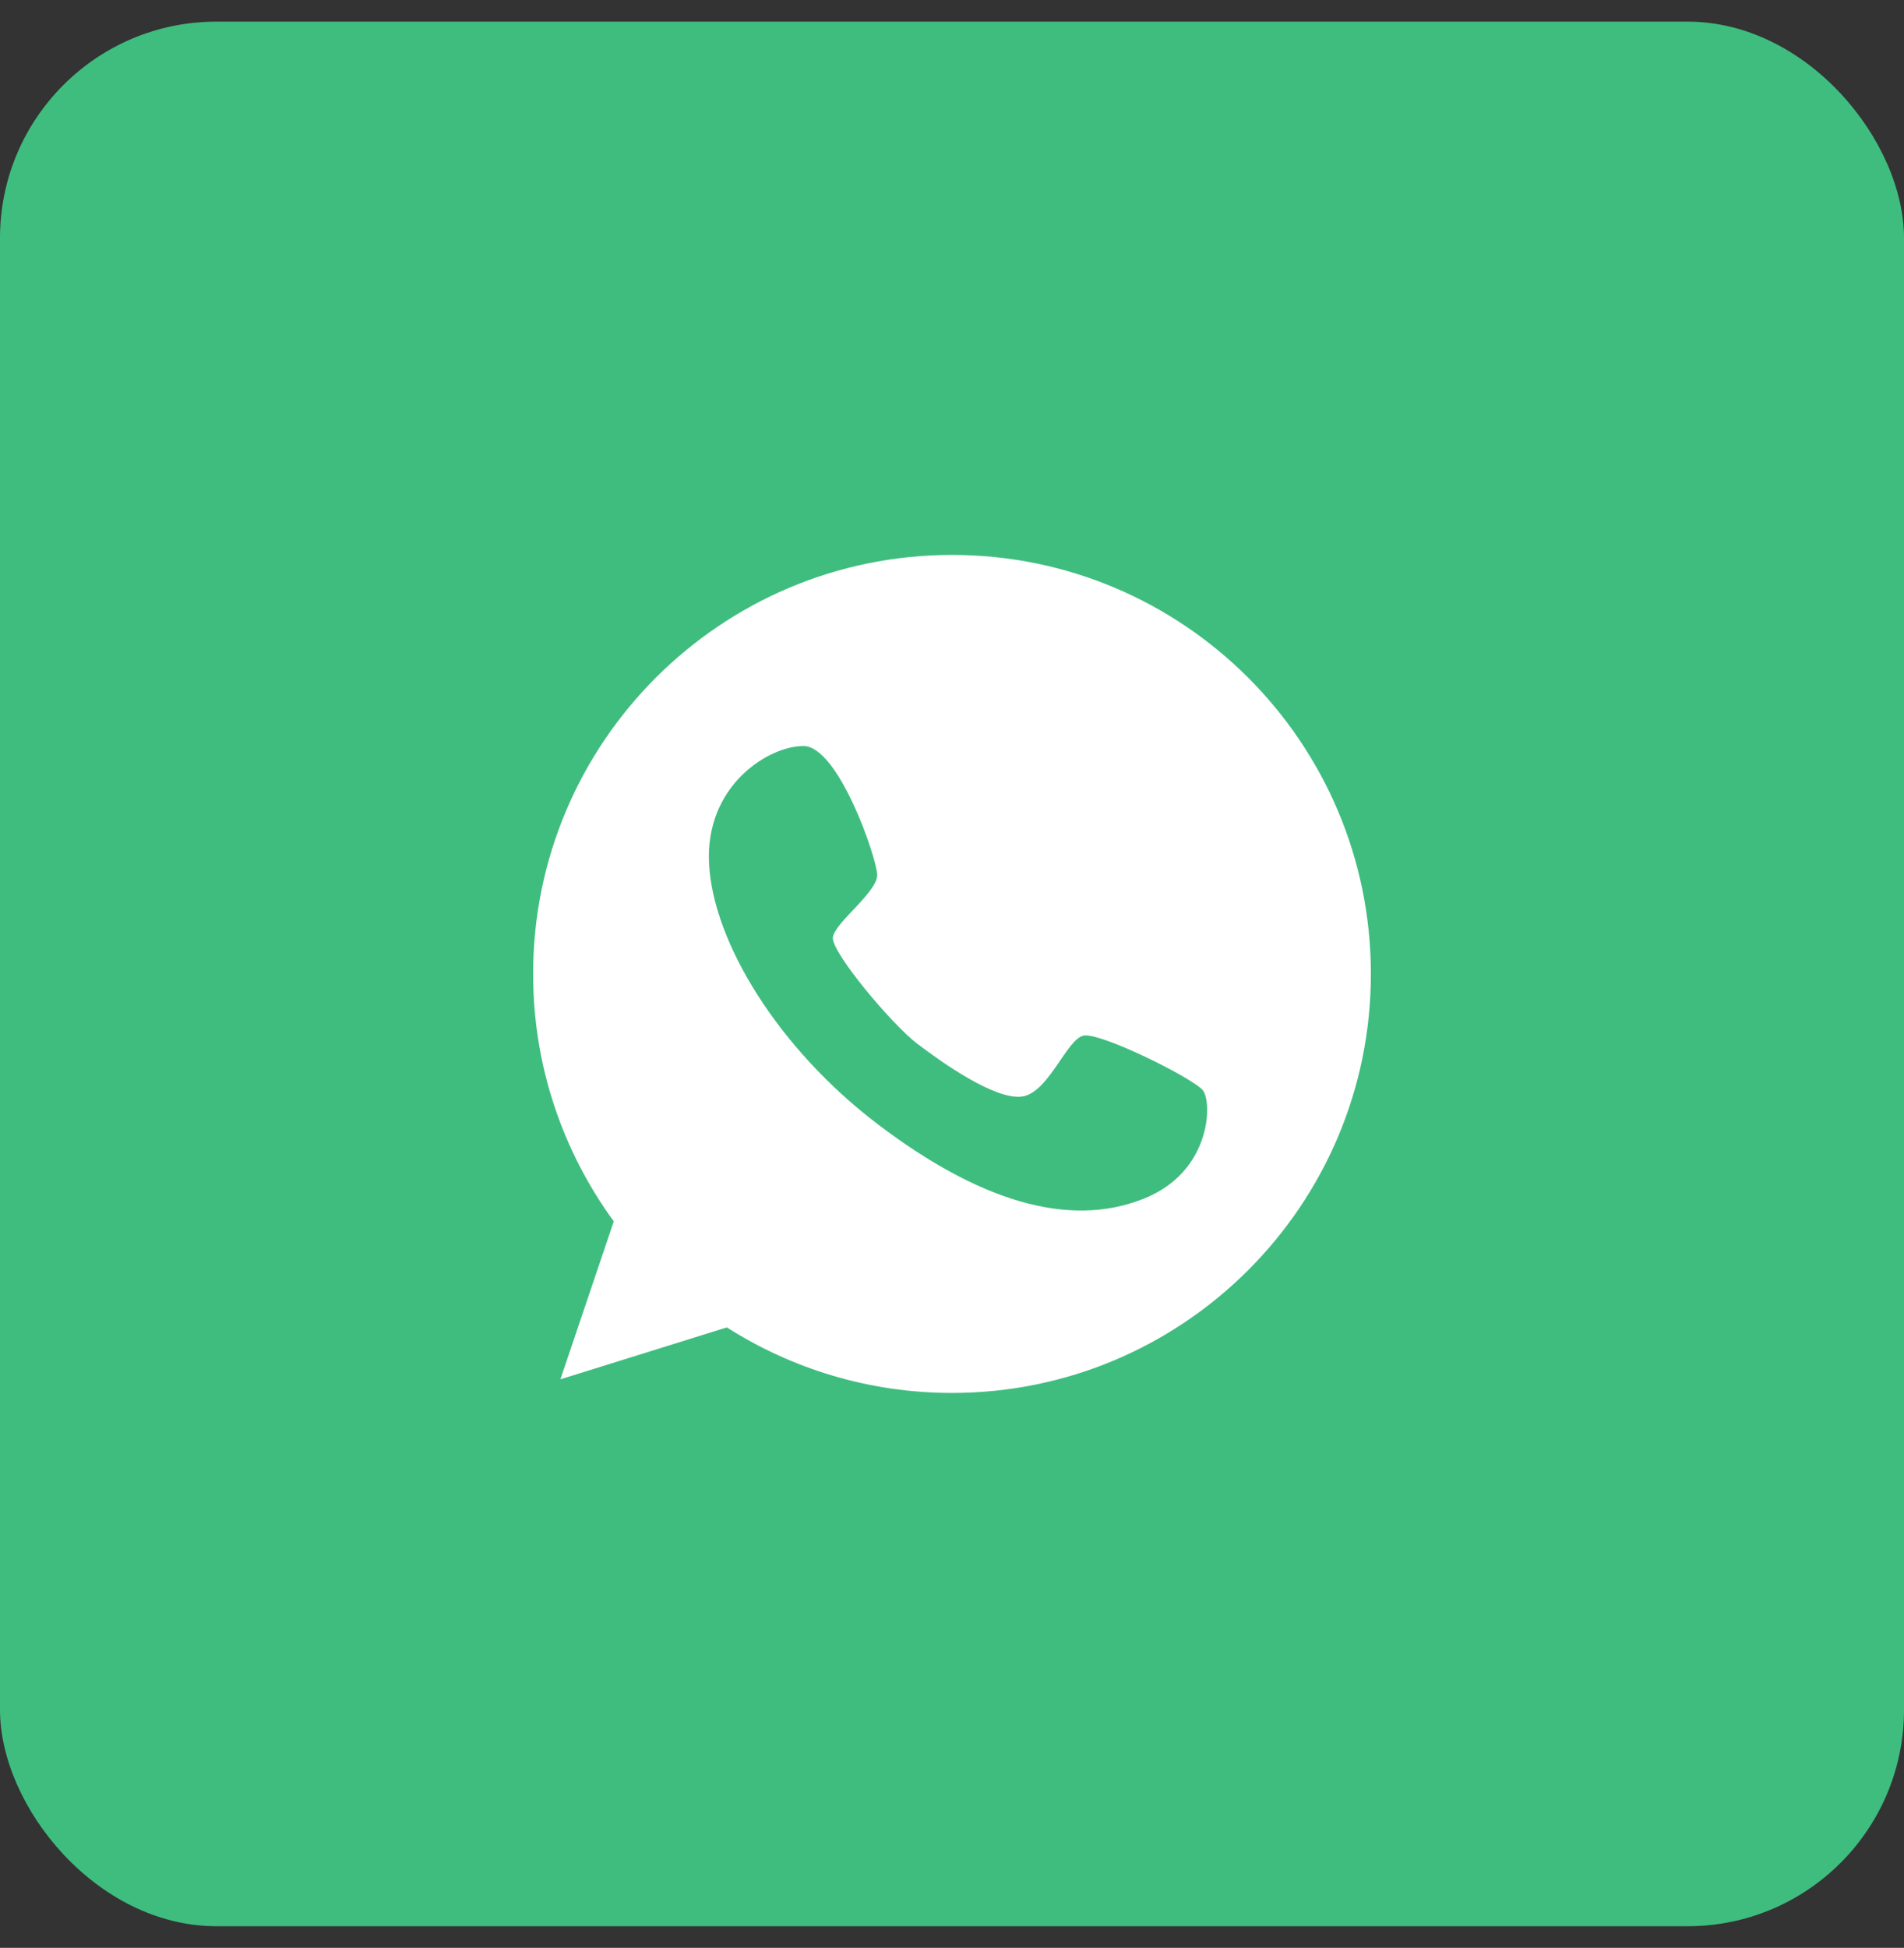 <svg width="44" height="45" viewBox="0 0 44 45" fill="none" xmlns="http://www.w3.org/2000/svg">
<rect x="0" y="0" width="44" height="45" fill="#333333" stroke="none"/>
<rect y="0.5" width="44" height="44" rx="5" fill="#3FBD7F"/>
<path d="M22 12.82C16.656 12.82 12.32 17.156 12.32 22.5C12.32 24.64 13.013 26.611 14.184 28.216L12.951 31.865L16.797 30.666C18.301 31.623 20.086 32.18 22 32.18C27.344 32.18 31.68 27.844 31.68 22.5C31.68 17.156 27.344 12.82 22 12.82ZM26.432 27.692C24.675 28.396 22.58 27.715 20.288 25.975C17.997 24.235 16.487 21.785 16.386 19.966C16.285 18.147 17.766 17.23 18.571 17.235C19.376 17.241 20.26 19.814 20.271 20.208C20.283 20.608 19.286 21.318 19.247 21.656C19.207 21.994 20.604 23.66 21.195 24.111C21.781 24.556 22.991 25.412 23.616 25.333C24.236 25.248 24.647 24.004 25.041 23.925C25.435 23.846 27.586 24.916 27.8 25.192C28.014 25.474 27.992 27.073 26.432 27.692Z" fill="white"/>
</svg>
